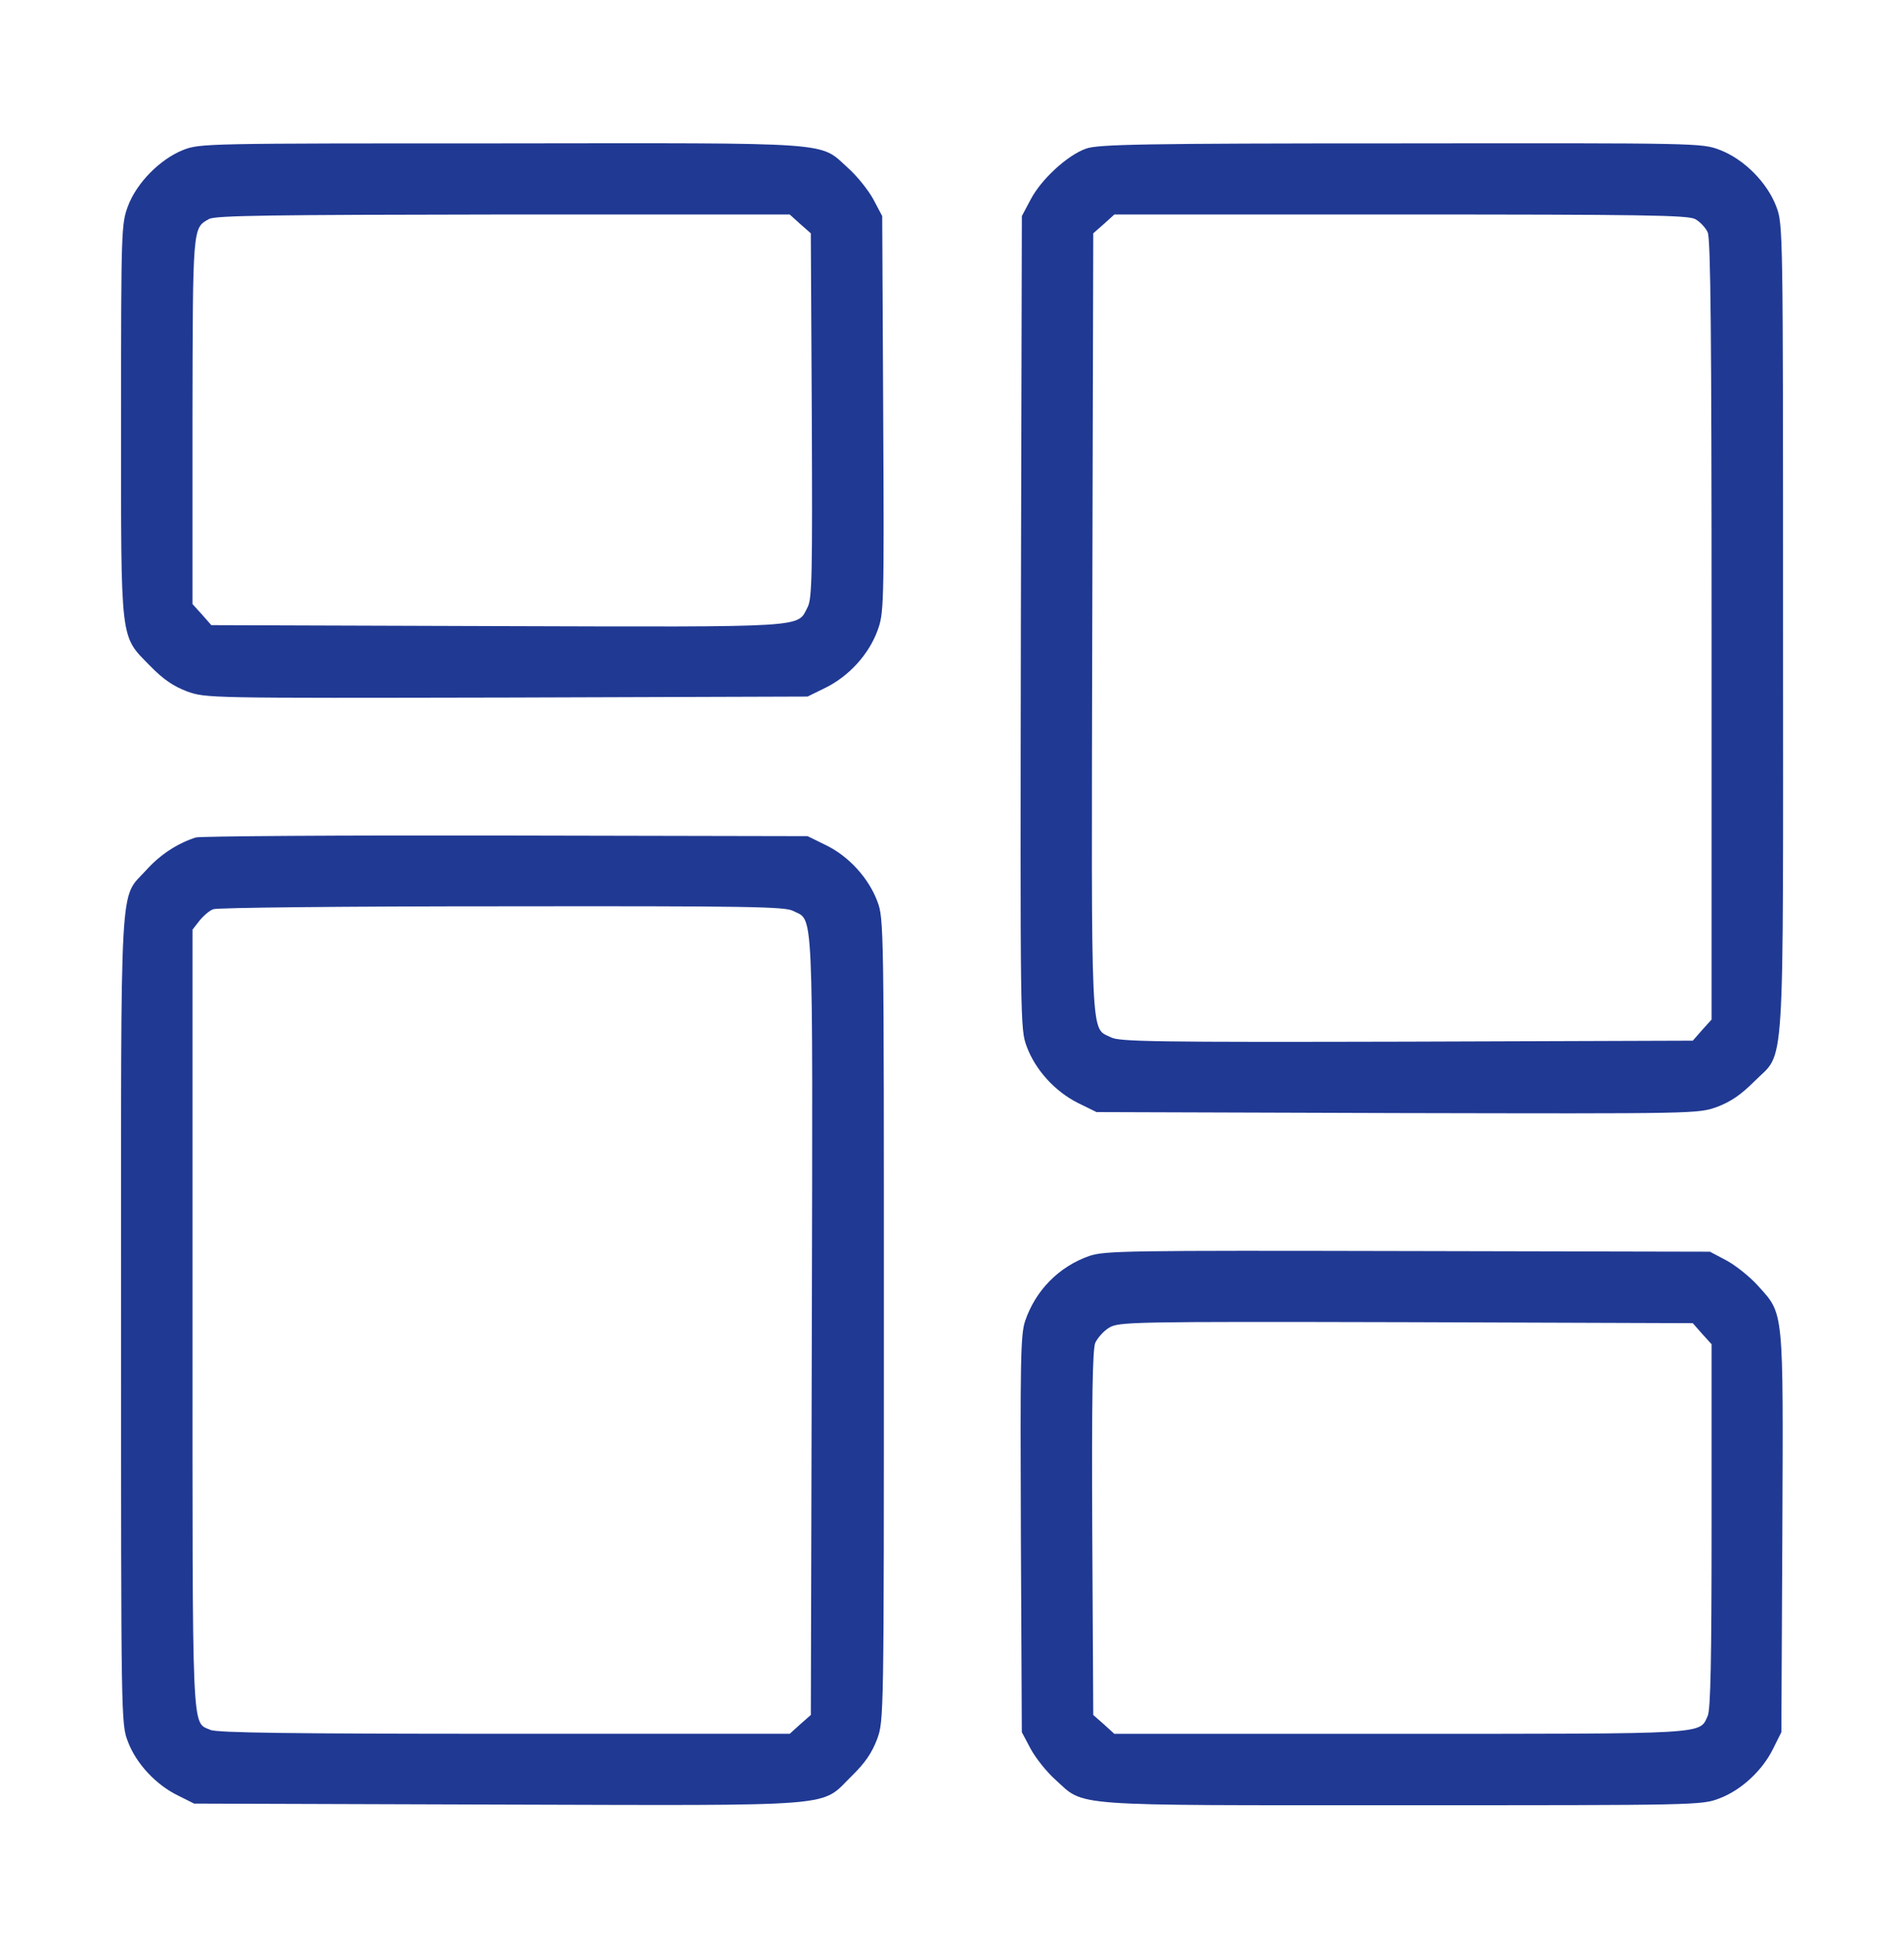 <svg width="58" height="59" viewBox="0 0 58 59" fill="none" xmlns="http://www.w3.org/2000/svg">
<path d="M5.586 4.565C4.884 4.842 4.162 5.564 3.895 6.286C3.698 6.819 3.688 6.997 3.688 12.792C3.688 19.664 3.648 19.337 4.578 20.287C4.973 20.692 5.28 20.9 5.695 21.058C6.278 21.265 6.288 21.265 15.434 21.246L24.6 21.216L25.164 20.939C25.856 20.593 26.459 19.941 26.726 19.219C26.924 18.685 26.934 18.527 26.904 12.624L26.874 6.582L26.608 6.078C26.459 5.801 26.113 5.366 25.836 5.119C24.936 4.308 25.579 4.357 15.266 4.367C6.308 4.367 6.1 4.367 5.586 4.565ZM24.373 6.819L24.699 7.106L24.729 12.653C24.749 17.488 24.739 18.24 24.6 18.497C24.274 19.12 24.739 19.1 15.148 19.07L6.437 19.041L6.15 18.714L5.863 18.398V12.831C5.873 6.879 5.863 6.948 6.367 6.671C6.555 6.562 8.276 6.543 15.326 6.533H24.056L24.373 6.819Z" fill="#203993"/>
<path d="M33.086 4.526C32.522 4.723 31.721 5.455 31.395 6.078L31.128 6.582L31.098 18.962C31.078 31.222 31.078 31.341 31.276 31.875C31.543 32.597 32.146 33.249 32.838 33.595L33.402 33.872L42.568 33.902C51.714 33.922 51.724 33.922 52.307 33.714C52.723 33.556 53.029 33.348 53.435 32.943C54.394 31.974 54.315 33.151 54.315 19.13C54.315 6.908 54.315 6.829 54.107 6.286C53.83 5.554 53.118 4.842 52.386 4.565C51.843 4.357 51.734 4.357 42.667 4.367C34.796 4.367 33.442 4.397 33.086 4.526ZM51.635 6.671C51.783 6.75 51.951 6.928 52.021 7.077C52.11 7.274 52.139 10.211 52.139 19.189V31.054L51.852 31.371L51.566 31.697L42.855 31.727C35.182 31.746 34.104 31.727 33.847 31.598C33.214 31.272 33.244 32.053 33.273 18.981L33.303 7.106L33.63 6.819L33.946 6.533H42.657C49.994 6.533 51.398 6.553 51.635 6.671Z" fill="#203993"/>
<path d="M5.963 25.508C5.409 25.686 4.875 26.032 4.45 26.507C3.629 27.416 3.688 26.398 3.688 40.211C3.688 52.383 3.688 52.511 3.896 53.045C4.143 53.708 4.746 54.36 5.419 54.687L5.913 54.934L15.158 54.964C25.758 54.993 24.967 55.053 25.946 54.093C26.351 53.698 26.559 53.391 26.717 52.976C26.925 52.403 26.925 52.403 26.925 40.201C26.925 28.168 26.925 27.99 26.727 27.456C26.46 26.744 25.857 26.082 25.165 25.745L24.601 25.468L15.405 25.449C10.353 25.439 6.101 25.468 5.963 25.508ZM24.156 27.743C24.789 28.069 24.759 27.298 24.73 40.359L24.7 52.235L24.374 52.521L24.057 52.808H15.356C8.83 52.808 6.595 52.778 6.408 52.689C5.834 52.432 5.864 53.055 5.864 40.172V28.316L6.071 28.049C6.19 27.901 6.378 27.733 6.497 27.693C6.605 27.644 10.57 27.604 15.287 27.604C22.772 27.594 23.909 27.614 24.156 27.743Z" fill="#203993"/>
<path d="M33.184 38.254C32.255 38.58 31.543 39.302 31.226 40.241C31.088 40.657 31.078 41.457 31.098 46.737L31.127 52.759L31.394 53.263C31.543 53.54 31.879 53.965 32.146 54.203C33.065 55.033 32.422 54.984 42.716 54.984C51.684 54.984 51.842 54.984 52.376 54.776C53.038 54.529 53.691 53.926 54.017 53.254L54.264 52.759L54.294 46.688C54.324 39.806 54.344 40.044 53.553 39.163C53.305 38.887 52.87 38.541 52.593 38.392L52.089 38.125L42.894 38.105C34.272 38.086 33.668 38.096 33.184 38.254ZM51.852 40.627L52.139 40.943V46.48C52.139 50.554 52.109 52.077 52.02 52.265C51.763 52.828 52.109 52.809 42.656 52.809H33.945L33.629 52.522L33.303 52.235L33.273 46.708C33.253 42.604 33.283 41.121 33.362 40.904C33.431 40.755 33.619 40.538 33.787 40.439C34.084 40.261 34.42 40.251 42.824 40.271L51.565 40.301L51.852 40.627Z" fill="#203993"/>
</svg>
